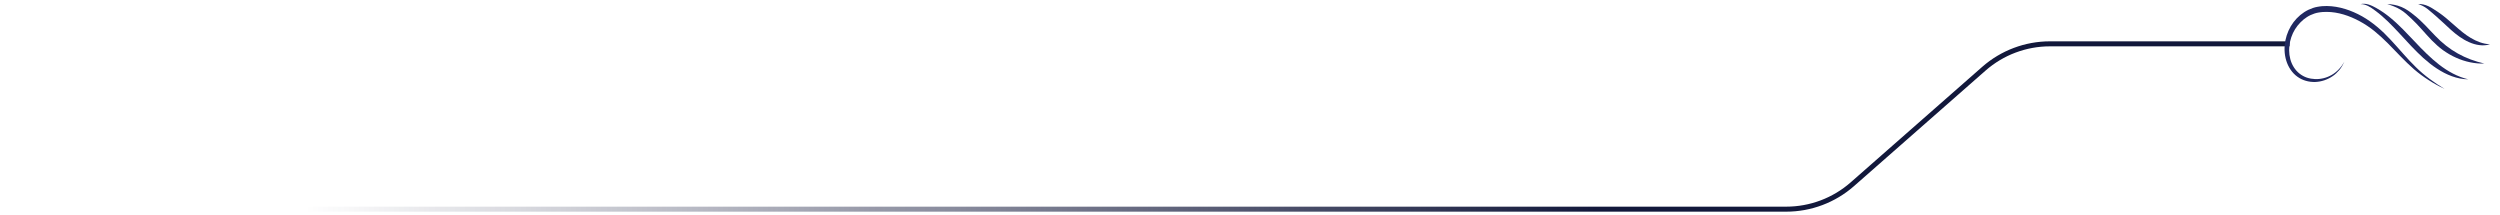 <svg width="499" height="43" viewBox="0 0 499 43" fill="none" xmlns="http://www.w3.org/2000/svg">
<path d="M-1.5 41.748H356.526C361.383 41.748 366.074 39.981 369.723 36.777L395.979 13.72C399.628 10.516 404.319 8.749 409.176 8.749H457" stroke="url(#paint0_linear_4004_102)"/>
<g clip-path="url(#clip0_4004_102)">
<path d="M467.917 12.365C467.65 12.931 467.34 13.489 466.939 13.968C466.534 14.44 466.085 14.884 465.567 15.218C464.545 15.917 463.341 16.314 462.112 16.365C460.886 16.397 459.616 16.078 458.562 15.312C457.5 14.561 456.726 13.379 456.332 12.086C455.533 9.472 456.208 6.525 457.788 4.427C458.584 3.373 459.605 2.513 460.762 1.955C461.346 1.688 461.951 1.46 462.582 1.358C462.896 1.287 463.203 1.275 463.513 1.232C463.823 1.22 464.133 1.193 464.443 1.2C466.928 1.236 469.318 2.057 471.467 3.252C473.62 4.47 475.521 6.144 477.192 7.963C478.885 9.767 480.435 11.685 482.176 13.375C483.894 15.088 485.876 16.495 487.937 17.744C486.85 17.241 485.792 16.66 484.77 16C483.748 15.347 482.76 14.62 481.825 13.815C479.968 12.196 478.315 10.349 476.597 8.628C475.736 7.771 474.853 6.95 473.926 6.199C472.999 5.452 472.018 4.8 470.989 4.242C468.938 3.134 466.691 2.387 464.432 2.375C464.151 2.364 463.87 2.391 463.589 2.399C463.312 2.438 463.024 2.446 462.761 2.505C462.221 2.588 461.699 2.78 461.196 3.004C460.692 3.236 460.225 3.554 459.78 3.904C459.342 4.262 458.952 4.686 458.587 5.13C457.153 6.938 456.54 9.52 457.146 11.811C457.449 12.95 458.084 13.976 458.97 14.679C459.412 15.029 459.912 15.308 460.444 15.489C460.981 15.67 461.539 15.76 462.108 15.787C463.243 15.823 464.399 15.54 465.417 14.947C466.439 14.357 467.3 13.449 467.913 12.361L467.917 12.365Z" fill="#202860"/>
<path d="M471.12 0.835C471.653 0.686 472.24 0.741 472.78 0.91C473.324 1.075 473.835 1.338 474.324 1.609C475.309 2.163 476.246 2.819 477.122 3.546C478.009 4.266 478.83 5.063 479.643 5.865C480.446 6.675 481.22 7.508 482.004 8.321C482.774 9.15 483.551 9.956 484.357 10.722C485.153 11.504 485.992 12.223 486.857 12.907C488.597 14.247 490.52 15.324 492.669 15.835C490.458 15.819 488.276 14.927 486.386 13.673C485.427 13.056 484.544 12.322 483.682 11.567C482.832 10.801 482.03 9.979 481.242 9.158L478.928 6.663C478.166 5.83 477.381 5.032 476.586 4.25C475.779 3.48 474.944 2.749 474.054 2.096C473.612 1.754 473.16 1.452 472.678 1.204C472.196 0.965 471.675 0.8 471.124 0.823L471.12 0.835Z" fill="#202860"/>
<path d="M476.479 0.803C477.435 0.843 478.406 1.008 479.329 1.393C480.256 1.782 481.088 2.387 481.85 3.012C482.631 3.617 483.368 4.328 484.065 5.036C484.762 5.751 485.419 6.486 486.105 7.174C487.44 8.58 488.925 9.755 490.578 10.679C492.227 11.606 494.015 12.255 495.89 12.687C493.971 12.746 492.019 12.329 490.22 11.512C489.312 11.115 488.451 10.6 487.63 10.019C486.813 9.425 486.057 8.738 485.353 8.022C483.956 6.568 482.733 5.04 481.314 3.719C480.606 3.043 479.913 2.391 479.103 1.912C478.304 1.413 477.399 1.098 476.479 0.8V0.803Z" fill="#202860"/>
<path d="M482.646 0.804C483.347 0.764 484.066 0.941 484.73 1.248C485.062 1.401 485.376 1.589 485.679 1.782L486.569 2.356C487.178 2.745 487.736 3.209 488.298 3.66C488.849 4.12 489.375 4.604 489.911 5.059C490.969 5.991 492.009 6.895 493.177 7.578C494.337 8.27 495.603 8.765 497.004 8.848C495.643 9.264 494.125 9.001 492.812 8.408C491.476 7.826 490.29 6.922 489.218 5.967C488.145 5.004 487.142 4.01 486.087 3.106C485.828 2.886 485.529 2.643 485.277 2.411C485.014 2.175 484.752 1.955 484.478 1.751C483.934 1.334 483.325 1.024 482.654 0.804H482.646Z" fill="#202860"/>
</g>
<defs>
<linearGradient id="paint0_linear_4004_102" x1="61" y1="29.248" x2="457" y2="29.248" gradientUnits="userSpaceOnUse">
<stop stop-color="#12173B" stop-opacity="0"/>
<stop offset="0.65" stop-color="#12183B"/>
</linearGradient>
<clipPath id="clip0_4004_102">
<rect width="41" height="17" fill="white" transform="translate(456 0.749)"/>
</clipPath>
</defs>
</svg>
